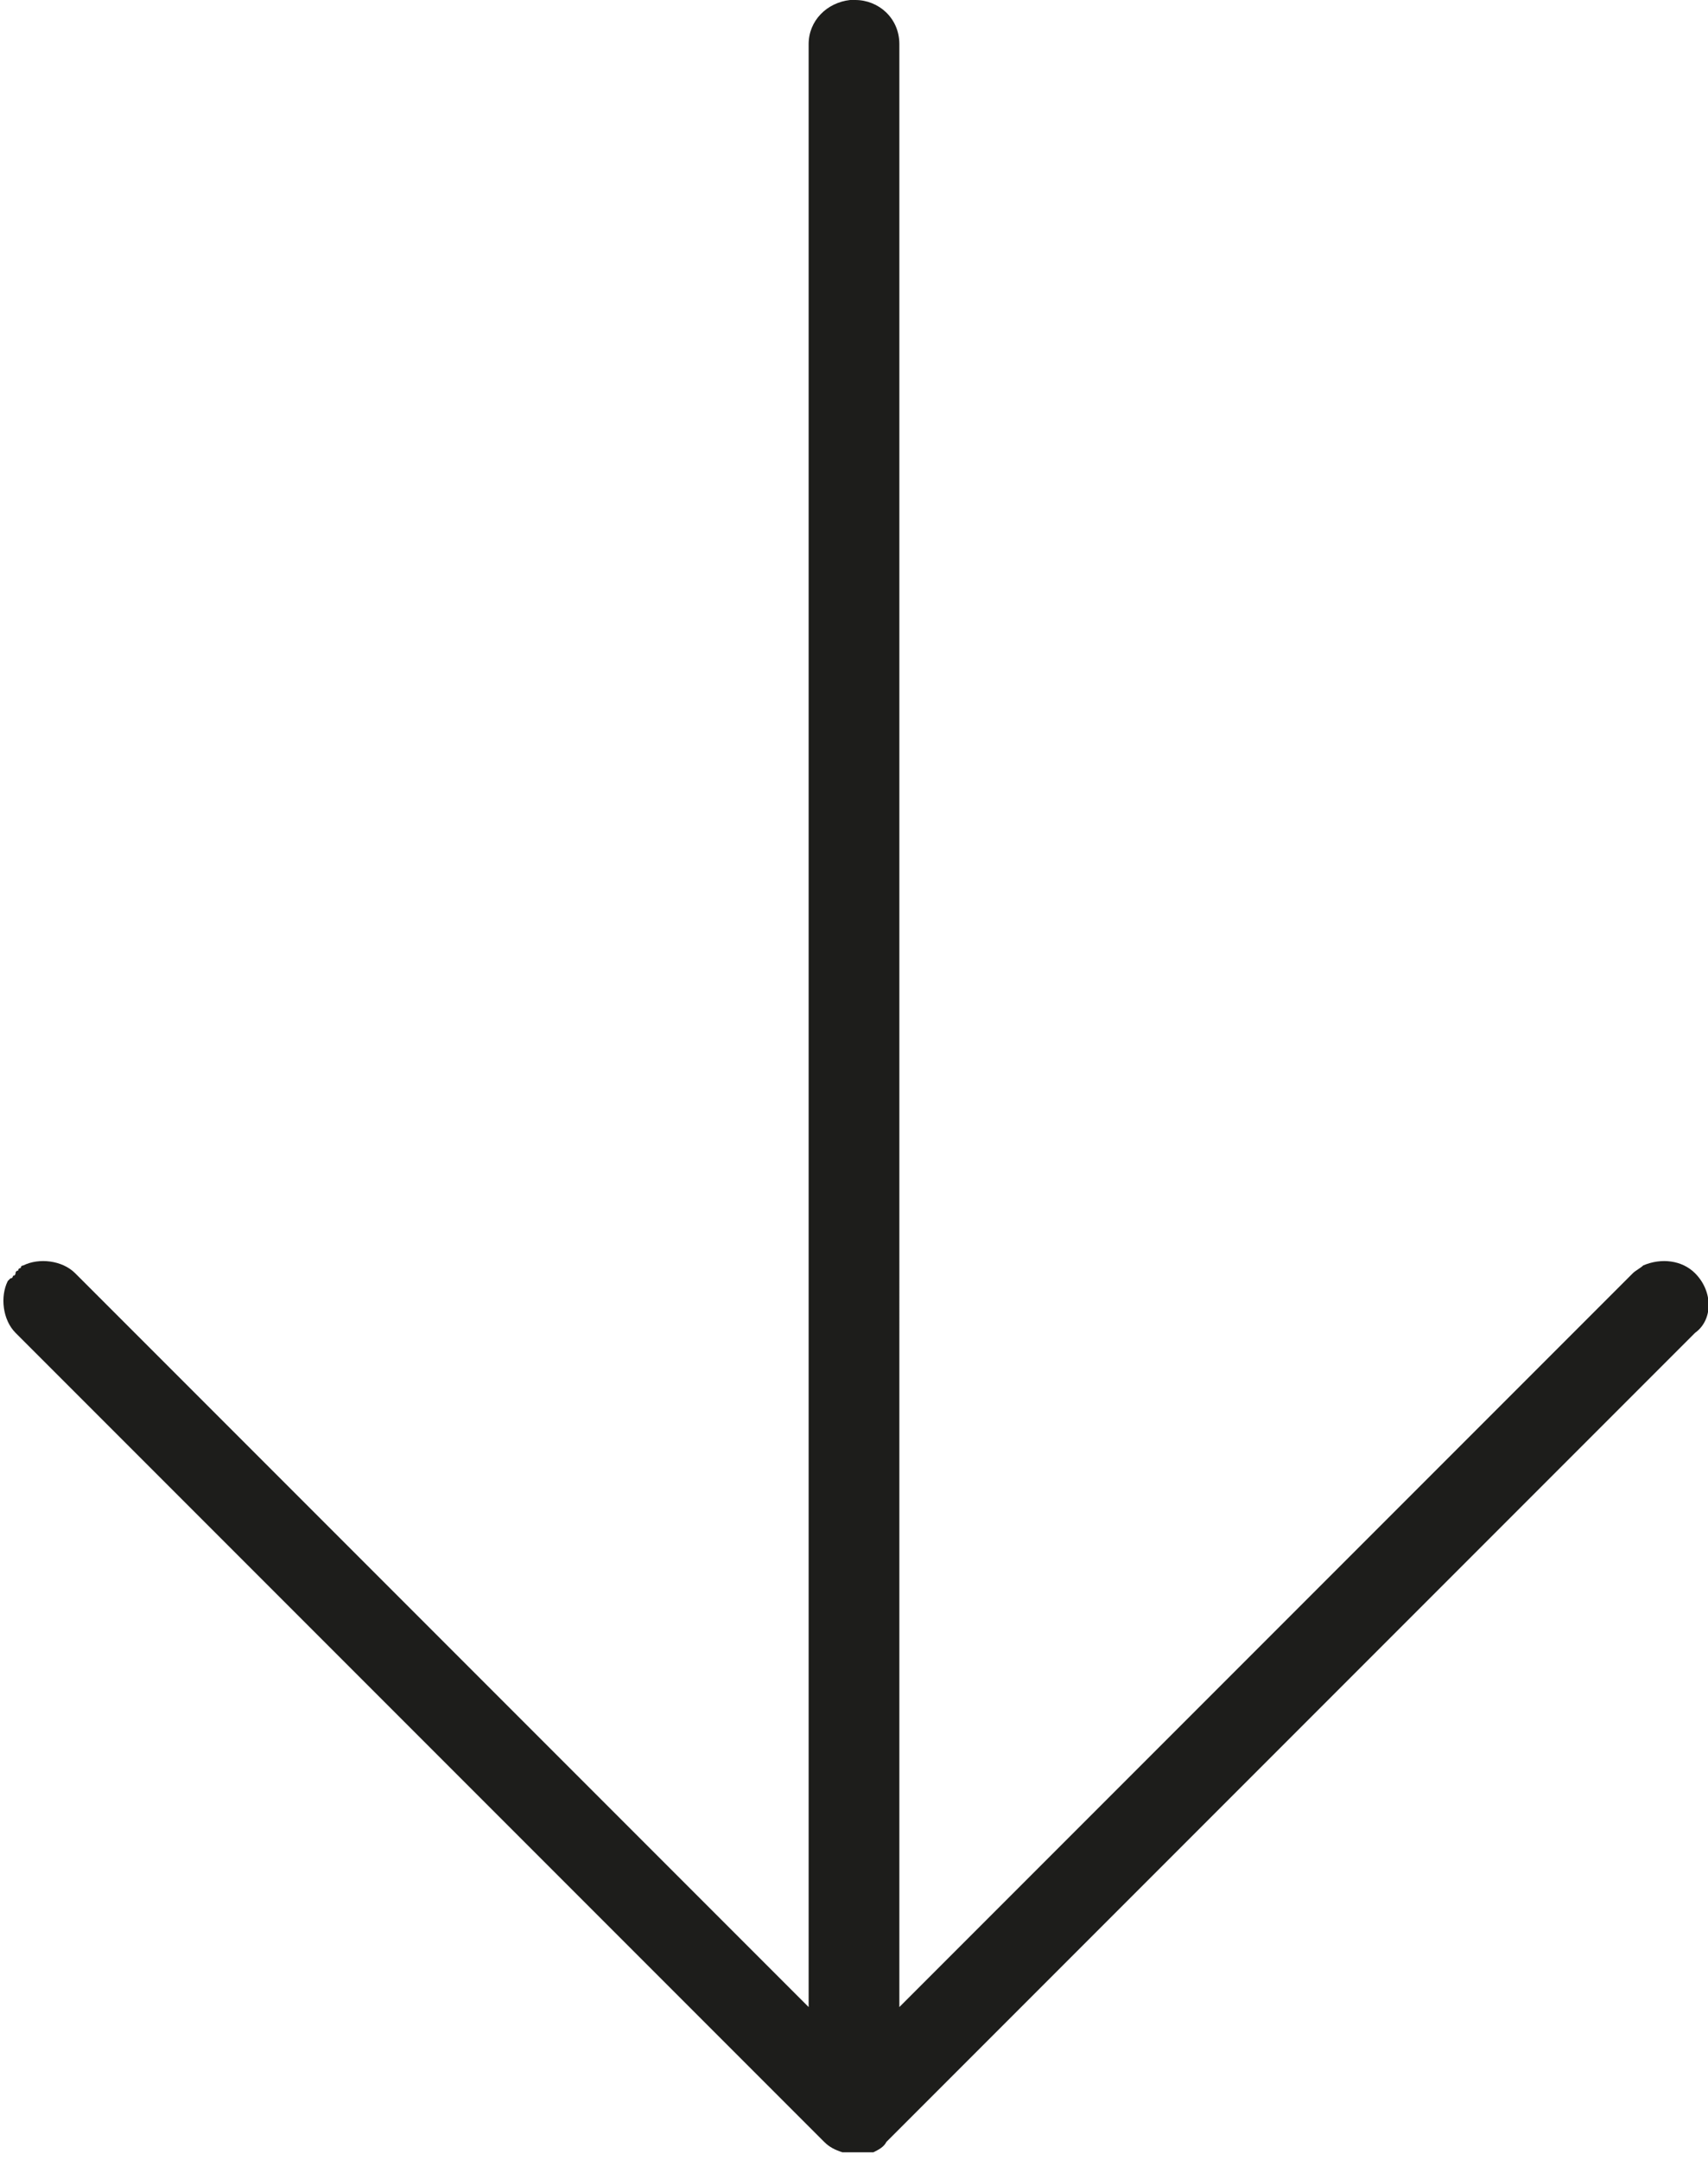 <?xml version="1.0" encoding="utf-8"?>
<!-- Generator: Adobe Illustrator 25.1.0, SVG Export Plug-In . SVG Version: 6.00 Build 0)  -->
<svg version="1.1" id="Calque_1" xmlns="http://www.w3.org/2000/svg" xmlns:xlink="http://www.w3.org/1999/xlink" x="0px" y="0px"
	 viewBox="0 0 65.9 83.3" style="enable-background:new 0 0 65.9 83.3;" xml:space="preserve">
<style type="text/css">
	.st0{fill:#1D1D1B;}
</style>
<path class="st0" d="M65.4,49.1c-0.5-0.5-1.3-0.6-2-0.3c0,0,0,0,0,0c0,0,0,0,0,0c-0.1,0.1-0.3,0.2-0.4,0.3l0,0L37.3,74.8l-2.6,2.6
	V1.7c0-1-0.8-1.7-1.7-1.7c-0.1,0-0.1,0-0.2,0c-0.9,0.1-1.6,0.8-1.6,1.7v75.7L2.9,49.1c-0.5-0.5-1.4-0.6-2-0.3c0,0,0,0,0,0
	c0,0-0.1,0-0.1,0.1c0,0,0,0,0,0c0,0-0.1,0-0.1,0.1c0,0,0,0,0,0c0,0-0.1,0-0.1,0.1c0,0,0,0,0,0c0,0,0,0,0,0c0,0,0,0,0,0c0,0,0,0,0,0
	c0,0,0,0.1-0.1,0.1c0,0,0,0,0,0c0,0,0,0.1-0.1,0.1c0,0,0,0,0,0c0,0-0.1,0.1-0.1,0.1c0,0,0,0,0,0c-0.3,0.6-0.2,1.5,0.3,2l31.2,31.2
	c0.2,0.2,0.4,0.3,0.7,0.4c0,0,0,0,0,0c0,0,0.1,0,0.1,0c0,0,0,0,0,0c0.1,0,0.1,0,0.2,0c0,0,0,0,0,0c0.1,0,0.1,0,0.2,0
	c0.1,0,0.1,0,0.2,0c0,0,0,0,0,0c0,0,0,0,0,0c0,0,0.1,0,0.1,0c0,0,0.1,0,0.1,0c0,0,0,0,0.1,0c0,0,0.1,0,0.1,0c0,0,0,0,0,0
	c0,0,0.1,0,0.1,0c0,0,0,0,0,0c0.2-0.1,0.4-0.2,0.5-0.4c0,0,0,0,0,0l31.2-31.2C66.1,50.9,66.1,49.8,65.4,49.1z"/>
</svg>

